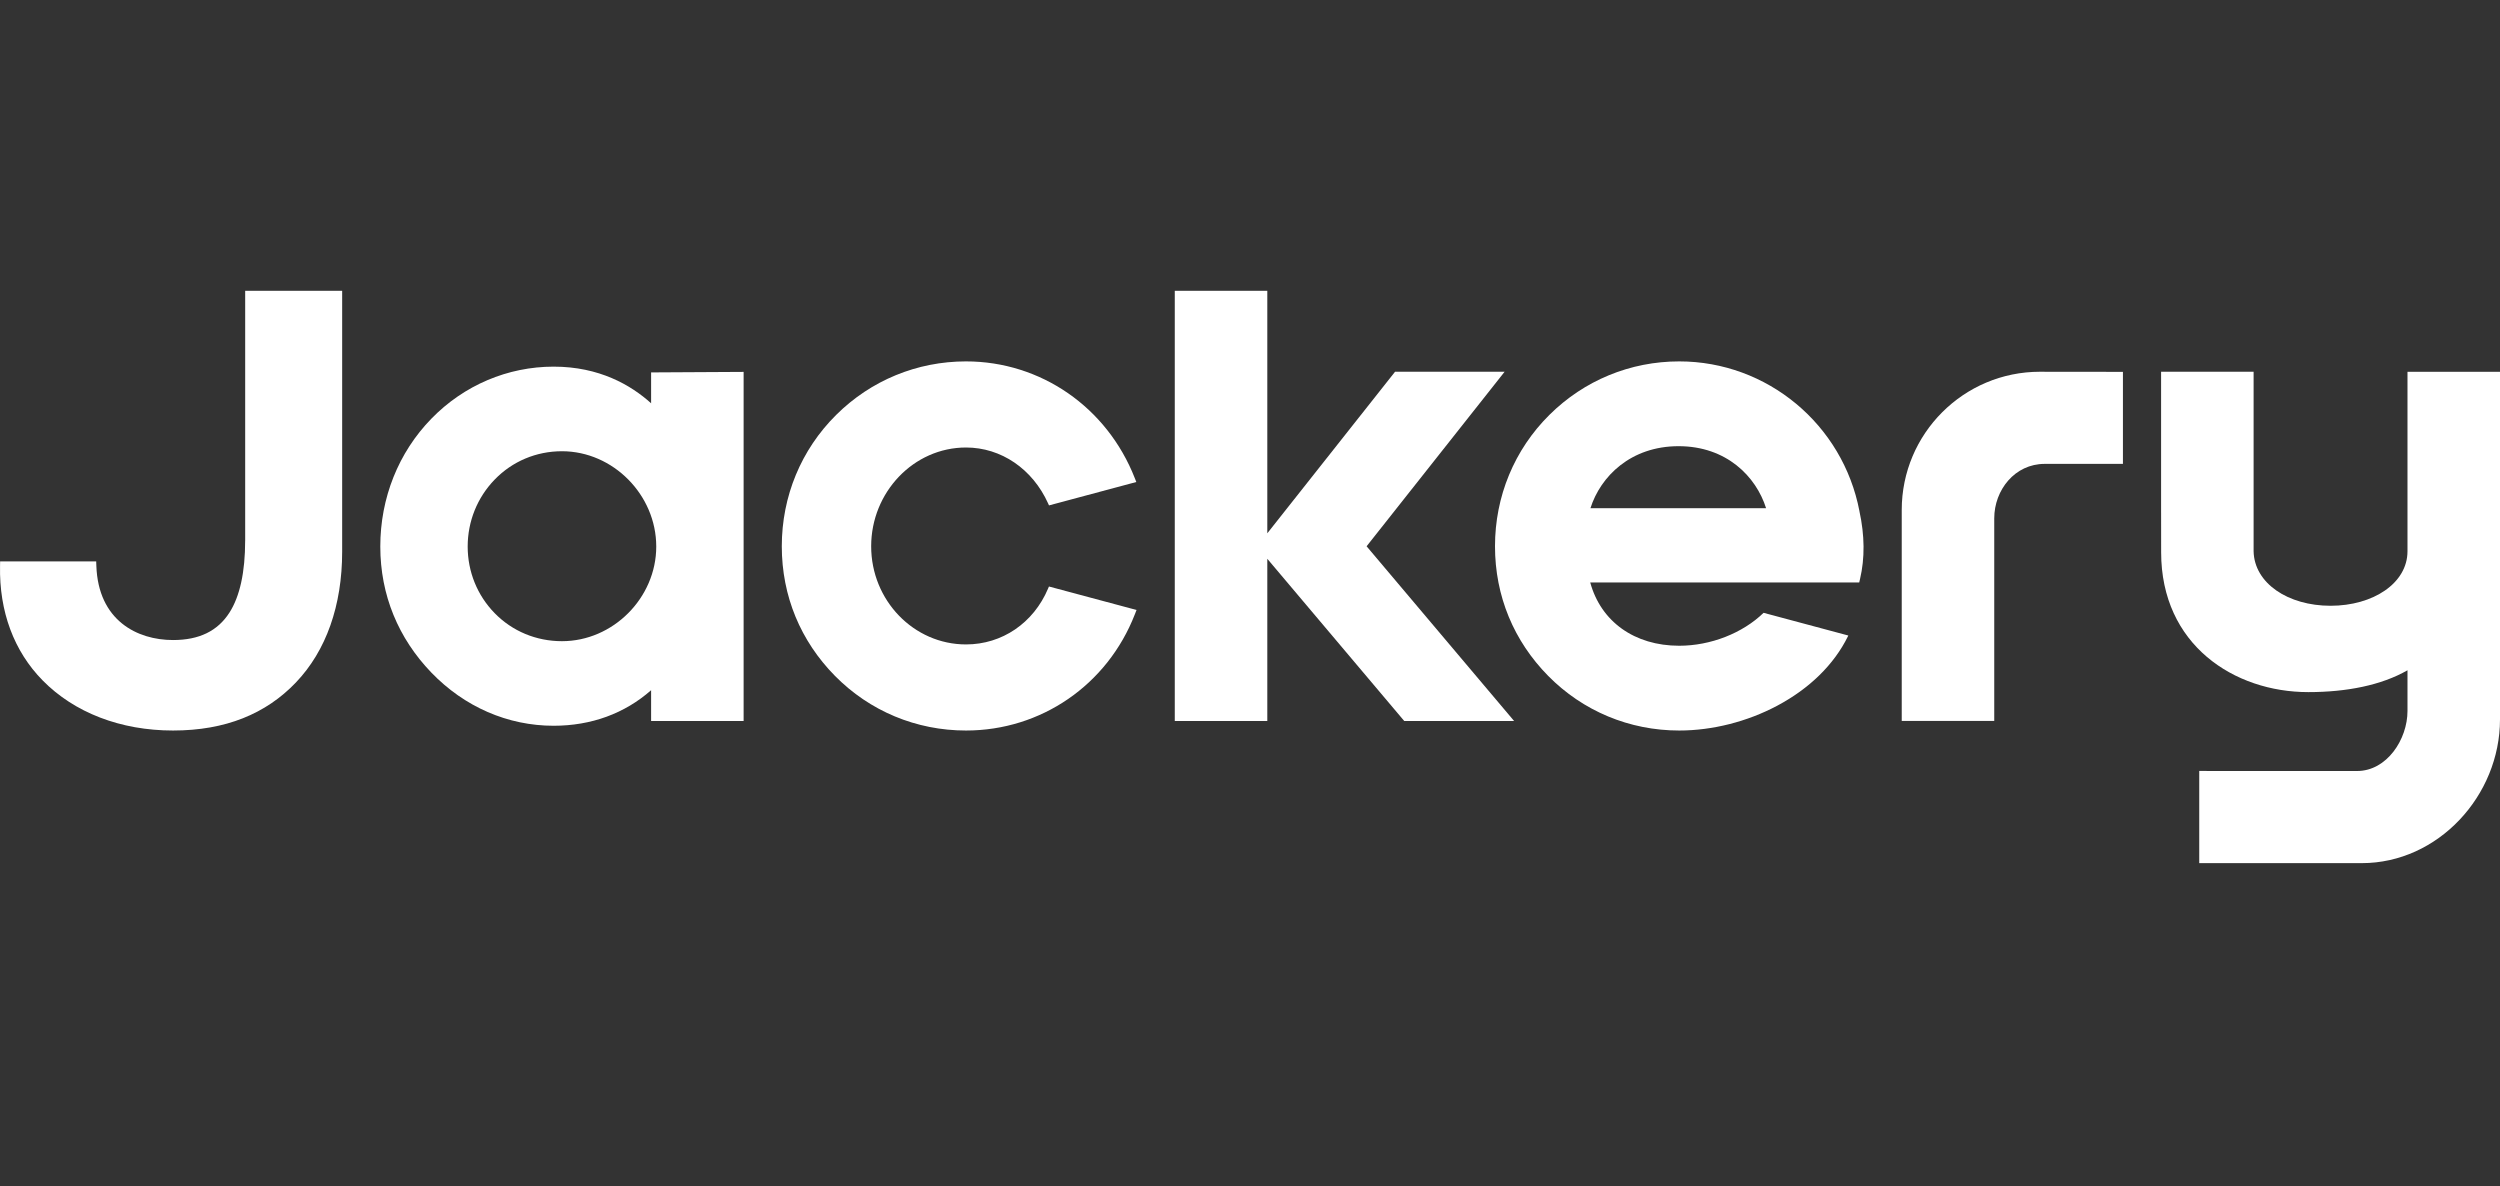 <?xml version="1.0" encoding="UTF-8"?>
<svg id="Capa_1" xmlns="http://www.w3.org/2000/svg" version="1.1" viewBox="0 0 1920 911">
  <rect x="0" y="0" width="1920" height="911" fill="#333333" stroke="none"/>
  <!-- Generator: Adobe Illustrator 29.5.1, SVG Export Plug-In . SVG Version: 2.1.0 Build 141)  -->
  <defs>
    <style>
      .st0 {
        fill: #fff;
      }
    </style>
  </defs>
  <path class="st0" d="M1848.95,285.5v137.86c0,24.58-26.45,41.87-59.09,41.87s-58.59-17.29-59.09-41.87v-137.86h-71.05v138.58s.09-70.89.04,0c-.04,71.18,56.14,107.52,113.06,107.46,29.35,0,56.08-5.26,76.13-16.77v31.28c0,21.76-15.81,46.08-38.72,46.08l-121.21-.03v70.79h124.8c58.64,0,106.18-51.79,106.18-110.43v-266.94h-71.05Z"/>
  <path class="st0" d="M188.28,415.19c0,24.19-4.05,42.78-12.05,55.27-9.09,14.19-23.27,21.09-43.34,21.09-27.52,0-57.44-14.98-58.89-57.01l-.12-3.41H.09l-.06,3.47c-.65,35.07,10.64,65.47,32.67,87.91,24.39,24.85,59.97,38.53,100.2,38.53s71.33-12.77,94.38-36.92c23.22-24.34,35.5-59.07,35.5-100.44v-200.34h-74.48v191.85Z"/>
  <path class="st0" d="M500.05,309.73c-15.43-13.95-39.76-28.15-74.87-28.15s-68.85,14.21-93.93,40.01c-25.27,25.99-39.18,60.84-39.18,98.14s13.91,70.53,39.17,96.77c25.37,26.36,58.74,40.88,93.94,40.88,28.89,0,54.6-9.41,74.87-27.3v23.64h71.05v-268.11l-71.05.4v23.72ZM504,419.73c0,39.41-33.16,72.7-72.41,72.7-19.78,0-38.14-7.65-51.71-21.55-13.35-13.67-20.7-31.84-20.7-51.14s7.35-37.6,20.71-51.4c13.6-14.05,31.96-21.79,51.7-21.79,39.25,0,72.41,33.52,72.41,73.19"/>
  <polygon class="st0" points="1155.55 285.5 1071.4 285.5 973.29 409.57 973.29 223.35 902.23 223.35 902.23 553.72 973.29 553.72 973.29 429.15 1078.45 553.72 1162.83 553.72 1049.55 419.54 1155.55 285.5"/>
  <path class="st0" d="M1566.71,285.5c-58.64,0-106.18,47.54-106.18,106.18v162.02h71.05v-155.61c0-21.76,15.81-41.83,38.72-41.83h60.11v-70.68s-62.5-.07-63.71-.07"/>
  <path class="st0" d="M805.59,450.44l-.69,1.62c-11.18,26.43-35.33,42.86-63,42.86-40.16,0-72.84-33.81-72.84-75.37s32.67-75.87,72.84-75.87c26.94,0,51.09,16.45,63.04,42.93l.69,1.54,67.06-17.97-1.16-2.96c-21.36-54.47-72.24-89.67-129.62-89.67-37.61,0-73.02,14.59-99.7,41.07-26.95,26.74-41.79,62.58-41.79,100.92s14.5,72.78,40.81,99.51c26.67,27.07,62.42,41.99,100.68,41.99,57.62,0,108.5-35,129.63-89.17l1.33-3.41-67.27-18.03Z"/>
  <path class="st0" d="M1428.06,392.61c-12.7-66.67-70.9-115.06-138.4-115.06-37.61,0-73.02,14.59-99.71,41.07-26.95,26.74-41.79,62.59-41.79,100.92s14.49,72.78,40.81,99.51c26.67,27.07,62.42,41.99,100.68,41.99,25.44,0,52.16-6.77,75.25-19.05,24.83-13.21,43.59-31.59,54.25-53.16l.37-.75-65.09-17.44c-16.08,15.64-40.69,25.29-64.78,25.29-34.33,0-60.14-18.51-68.36-48.62h206.6l.63-2.69c3.75-15.93,3.58-33.46-.47-52M1221.47,390.28c7.72-24.36,30.92-47.61,67.69-47.61s59.48,23.26,67.19,47.61h-134.87Z"/>
</svg>